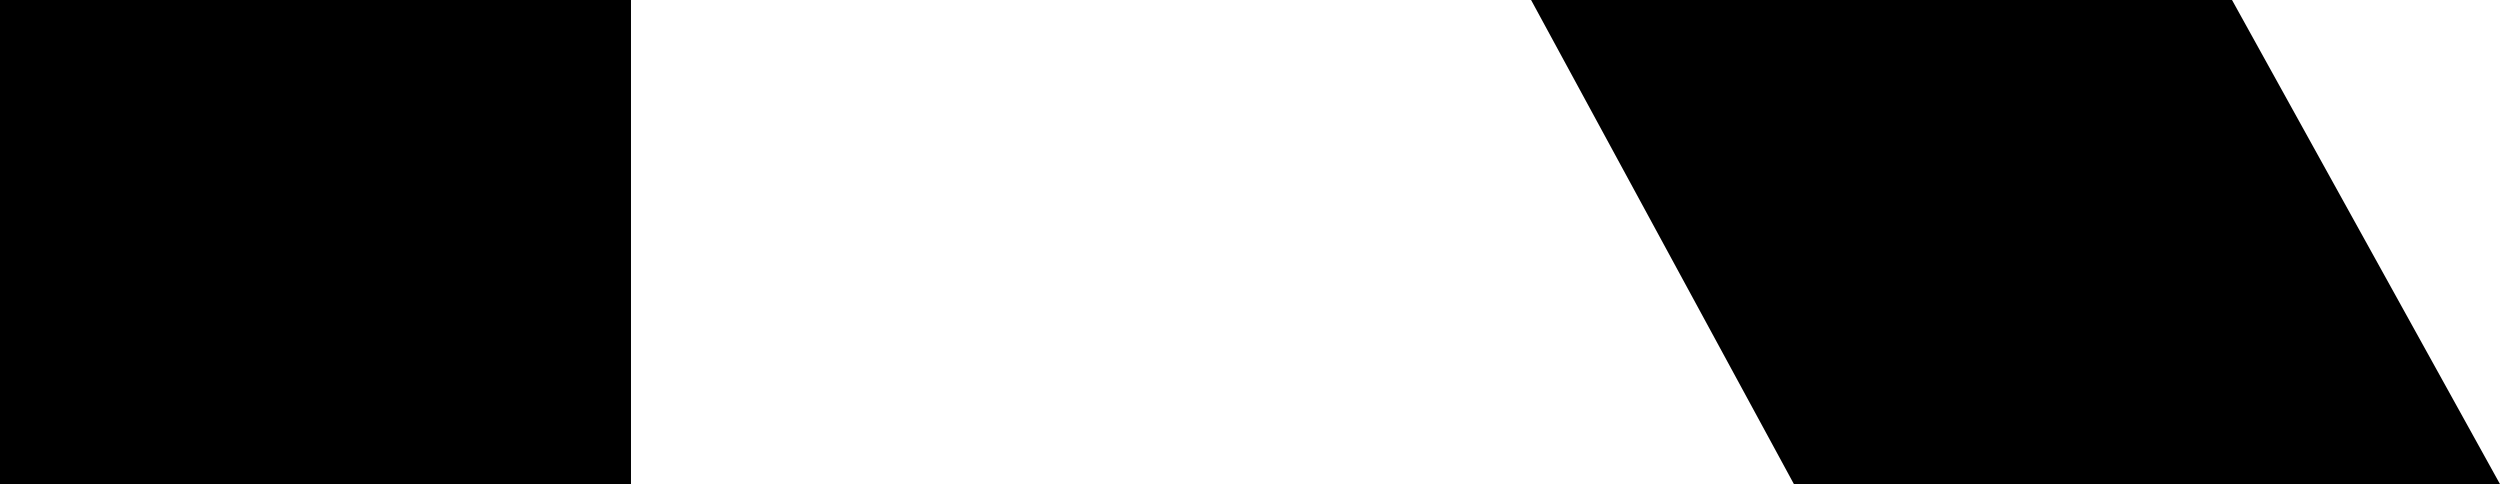 <?xml version="1.0" encoding="UTF-8"?>
<svg id="Calque_2" data-name="Calque 2" xmlns="http://www.w3.org/2000/svg" viewBox="0 0 1117.98 216.51">
  <g id="Calque_6" data-name="Calque 6">
    <g>
      <path d="M684.69,0l117.55,216.51h315.75L998.14,0h-313.46Z"/>
      <path d="M282.17,0H0v216.51h282.17V0Z"/>
    </g>
  </g>
</svg>